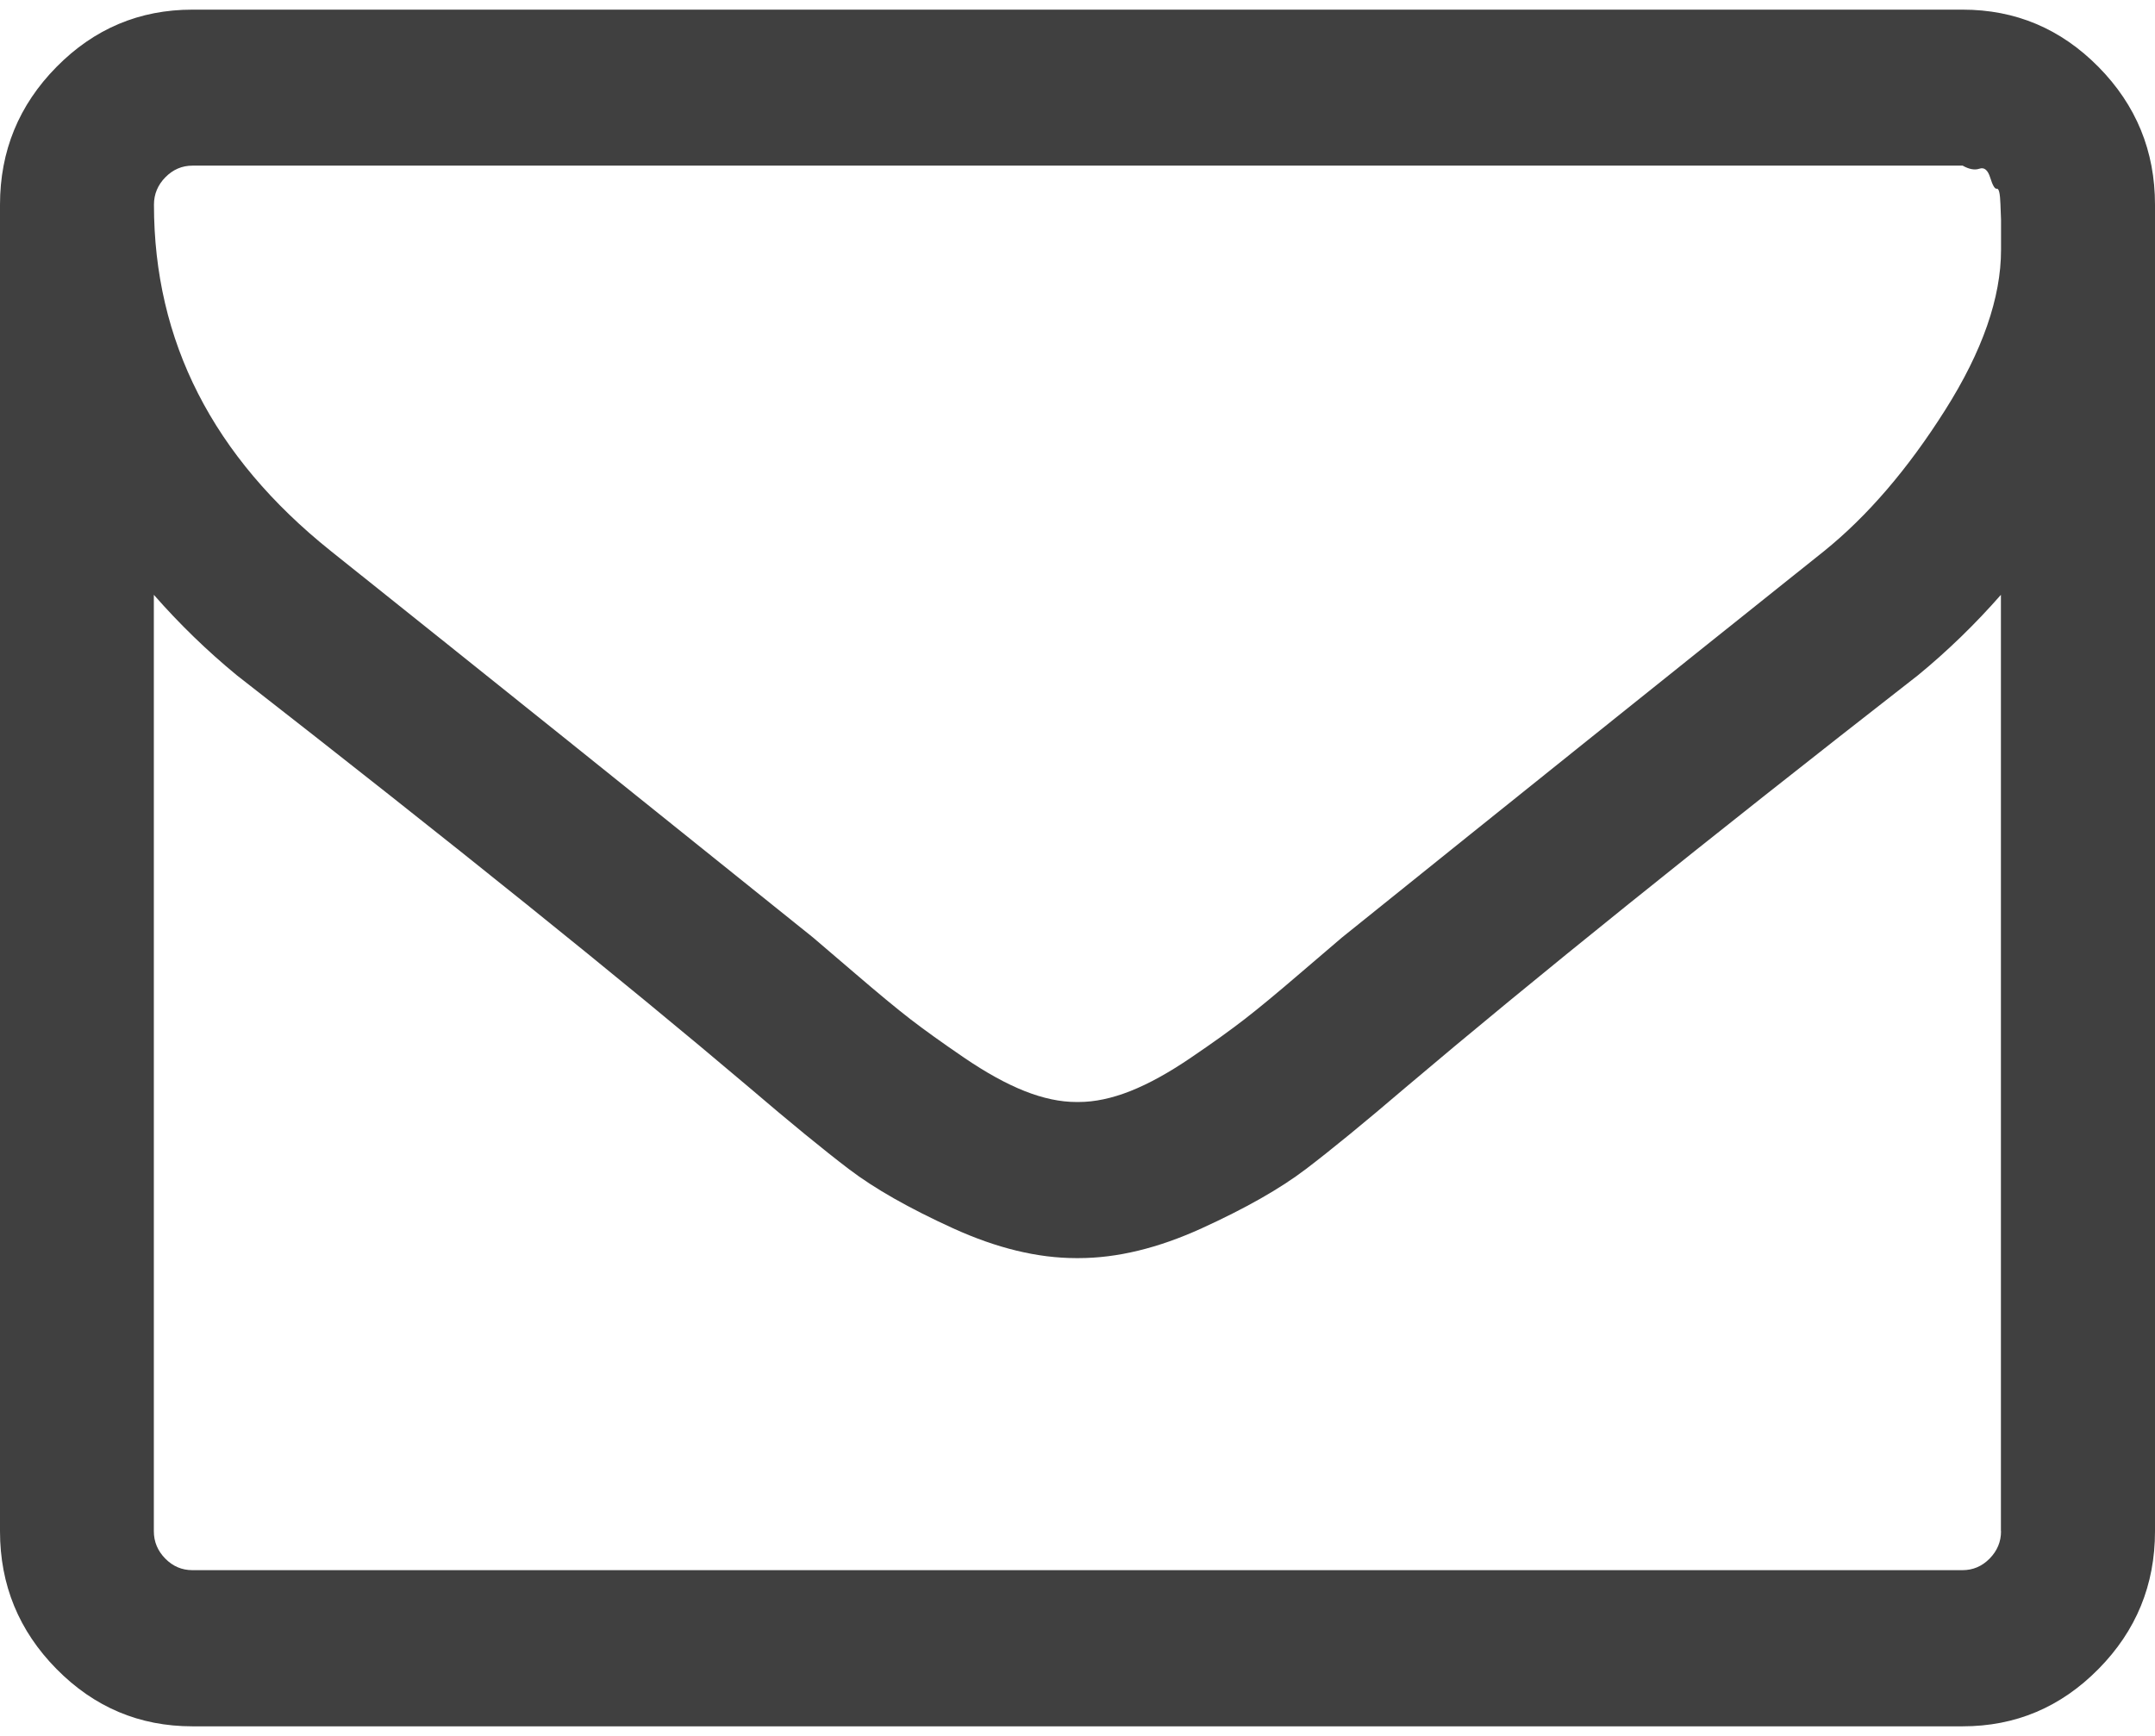 <svg viewBox="0 0 36 29" xmlns="http://www.w3.org/2000/svg"><path d="m35.056 1.118c-.63-.638-1.386-.957-2.27-.957h-29.572c-.884 0-1.641.319-2.27.957s-.944 1.405-.944 2.302v22.161c0 .896.315 1.663.944 2.301.63.639 1.386.958 2.27.958h29.572c.884 0 1.64-.319 2.27-.958.63-.638.944-1.405.944-2.301v-22.161c0-.896-.314-1.663-.944-2.302zm-1.628 24.462c0 .176-.064.329-.191.458-.127.129-.278.193-.452.193h-29.572c-.174 0-.325-.064-.452-.193-.127-.129-.191-.282-.191-.458v-15.643c.429.489.891.937 1.386 1.344 3.589 2.797 6.442 5.092 8.558 6.885.683.584 1.239 1.039 1.667 1.365s1.008.655 1.738.988c.73.333 1.416.499 2.059.499h.02.02c.643 0 1.33-.166 2.059-.499.73-.333 1.31-.662 1.738-.988.428-.326.984-.781 1.667-1.365 2.116-1.792 4.968-4.087 8.558-6.885.496-.407.958-.856 1.386-1.344v15.643zm0-21.631v.224c0 .801-.311 1.694-.934 2.678-.623.985-1.296 1.769-2.019 2.353-2.585 2.064-5.27 4.216-8.056 6.457-.08.068-.315.268-.703.601-.388.333-.696.588-.924.764-.228.177-.525.391-.894.641-.368.251-.706.438-1.014.56s-.596.183-.864.183h-.02-.02c-.268 0-.556-.061-.864-.183-.308-.122-.646-.309-1.014-.56-.368-.251-.666-.465-.894-.641-.228-.176-.536-.431-.924-.764-.388-.333-.623-.533-.703-.601-2.786-2.24-5.471-4.393-8.056-6.457-1.969-1.575-2.953-3.503-2.953-5.785 0-.176.064-.329.191-.458s.278-.194.452-.194h29.572c.107.061.201.078.281.051.08-.028.141.024.18.152.04.129.077.19.11.183.034-.007.054.078.06.255.006.176.01.265.01.265z" fill-rule="evenodd" opacity=".75" transform=""/></svg>
